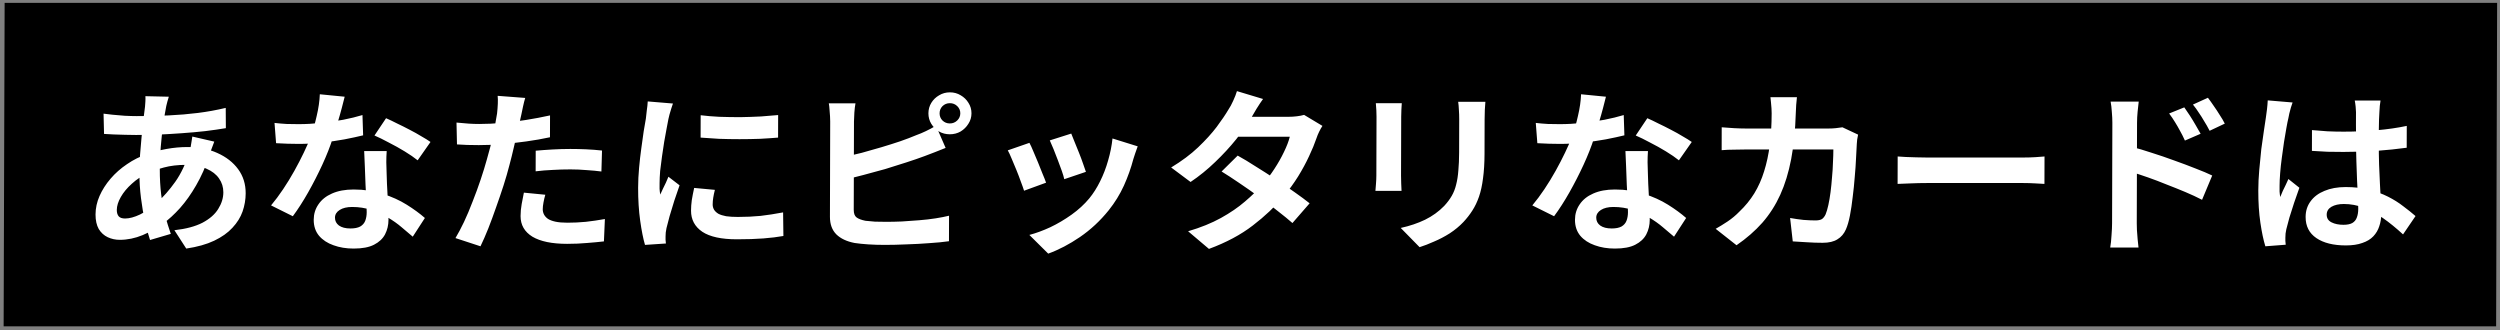 <svg width="333" height="44" viewBox="0 0 333 44" fill="none" xmlns="http://www.w3.org/2000/svg">
<rect x="0" y="0" width="333" height="44" fill="#808080" stroke="none"/>
<rect width="332" height="44.421" transform="matrix(1 0 -0.003 0.97 0.617 0.38)" fill="black"/>
<path d="M22.487 12.882C22.423 13.099 22.358 13.316 22.294 13.533C22.245 13.735 22.196 13.929 22.148 14.115C22.002 14.845 21.864 15.682 21.733 16.629C21.602 17.56 21.496 18.538 21.413 19.562C21.33 20.57 21.288 21.564 21.285 22.541C21.282 23.752 21.343 24.869 21.468 25.893C21.593 26.902 21.767 27.84 21.988 28.709C22.226 29.563 22.48 30.378 22.75 31.153L19.987 31.968C19.749 31.27 19.52 30.44 19.298 29.477C19.093 28.515 18.919 27.483 18.779 26.382C18.638 25.265 18.569 24.14 18.572 23.007C18.574 22.231 18.6 21.455 18.65 20.679C18.716 19.888 18.782 19.112 18.848 18.352C18.915 17.576 18.988 16.838 19.07 16.14C19.168 15.426 19.25 14.782 19.316 14.208C19.332 13.991 19.349 13.758 19.366 13.51C19.382 13.246 19.383 13.013 19.367 12.812L22.487 12.882ZM18.208 15.465C19.728 15.465 21.152 15.434 22.48 15.372C23.825 15.31 25.113 15.201 26.345 15.046C27.594 14.891 28.834 14.666 30.067 14.371L30.084 17.071C29.252 17.211 28.331 17.343 27.323 17.467C26.331 17.576 25.29 17.669 24.202 17.746C23.13 17.824 22.074 17.886 21.034 17.933C19.993 17.963 19.017 17.979 18.105 17.979C17.689 17.979 17.217 17.971 16.689 17.956C16.177 17.94 15.665 17.925 15.154 17.909C14.658 17.878 14.226 17.855 13.858 17.839L13.793 15.139C14.065 15.17 14.457 15.217 14.969 15.279C15.481 15.325 16.024 15.372 16.6 15.419C17.192 15.45 17.728 15.465 18.208 15.465ZM28.543 18.863C28.495 19.003 28.422 19.197 28.325 19.445C28.229 19.694 28.132 19.95 28.035 20.214C27.955 20.477 27.89 20.687 27.842 20.842C27.374 22.239 26.802 23.519 26.127 24.683C25.468 25.831 24.753 26.84 23.983 27.709C23.213 28.562 22.451 29.26 21.697 29.803C20.912 30.378 20.014 30.882 19.005 31.316C17.996 31.735 16.979 31.945 15.955 31.945C15.379 31.945 14.844 31.828 14.348 31.596C13.853 31.363 13.454 30.998 13.151 30.502C12.865 29.99 12.723 29.346 12.725 28.57C12.727 27.732 12.905 26.909 13.259 26.102C13.614 25.296 14.104 24.527 14.73 23.798C15.355 23.069 16.085 22.425 16.919 21.866C17.752 21.292 18.65 20.842 19.61 20.516C20.395 20.237 21.252 20.012 22.18 19.841C23.125 19.67 24.053 19.585 24.965 19.585C26.453 19.585 27.78 19.849 28.947 20.377C30.129 20.904 31.055 21.626 31.725 22.541C32.395 23.457 32.728 24.527 32.724 25.753C32.722 26.576 32.584 27.383 32.31 28.174C32.035 28.95 31.586 29.672 30.96 30.339C30.35 31.006 29.54 31.58 28.531 32.061C27.522 32.542 26.281 32.891 24.808 33.109L23.231 30.665C24.767 30.494 26.016 30.16 26.978 29.664C27.939 29.152 28.637 28.539 29.071 27.825C29.52 27.111 29.747 26.374 29.749 25.614C29.75 24.931 29.56 24.318 29.178 23.775C28.811 23.232 28.252 22.797 27.501 22.471C26.766 22.13 25.855 21.959 24.767 21.959C23.679 21.959 22.702 22.076 21.838 22.308C20.989 22.541 20.276 22.79 19.7 23.053C18.899 23.426 18.185 23.899 17.56 24.473C16.934 25.032 16.445 25.621 16.091 26.242C15.737 26.863 15.56 27.437 15.558 27.965C15.557 28.337 15.644 28.624 15.82 28.826C15.995 29.012 16.275 29.105 16.659 29.105C17.235 29.105 17.9 28.927 18.653 28.57C19.406 28.197 20.151 27.677 20.889 27.01C21.755 26.234 22.573 25.303 23.344 24.217C24.115 23.131 24.751 21.781 25.251 20.167C25.3 20.012 25.348 19.81 25.397 19.562C25.446 19.314 25.486 19.065 25.519 18.817C25.568 18.553 25.6 18.344 25.617 18.189L28.543 18.863ZM36.566 16.373C37.078 16.435 37.621 16.482 38.197 16.513C38.789 16.528 39.309 16.536 39.757 16.536C40.749 16.536 41.749 16.482 42.758 16.373C43.782 16.264 44.766 16.125 45.711 15.954C46.655 15.768 47.512 15.558 48.281 15.325L48.369 18.026C47.681 18.196 46.856 18.375 45.896 18.561C44.951 18.732 43.951 18.879 42.895 19.003C41.838 19.112 40.798 19.166 39.774 19.166C39.294 19.166 38.806 19.158 38.31 19.143C37.814 19.127 37.302 19.104 36.774 19.073L36.566 16.373ZM45.911 12.882C45.814 13.27 45.685 13.774 45.523 14.395C45.361 15.015 45.176 15.667 44.966 16.35C44.772 17.032 44.562 17.707 44.336 18.375C43.981 19.492 43.514 20.679 42.935 21.936C42.355 23.193 41.728 24.419 41.053 25.614C40.377 26.808 39.694 27.872 39.004 28.802L36.104 27.359C36.65 26.708 37.188 25.986 37.718 25.195C38.248 24.403 38.746 23.589 39.212 22.751C39.679 21.913 40.097 21.106 40.467 20.33C40.853 19.538 41.159 18.825 41.385 18.189C41.691 17.366 41.958 16.451 42.184 15.442C42.427 14.418 42.566 13.456 42.6 12.556L45.911 12.882ZM51.508 20.12C51.474 20.617 51.457 21.114 51.456 21.61C51.47 22.091 51.485 22.588 51.499 23.1C51.514 23.457 51.529 23.915 51.544 24.473C51.574 25.016 51.605 25.598 51.635 26.219C51.665 26.824 51.688 27.406 51.702 27.965C51.733 28.508 51.748 28.942 51.747 29.268C51.745 29.982 51.591 30.634 51.285 31.223C50.98 31.797 50.491 32.255 49.818 32.597C49.161 32.938 48.256 33.109 47.104 33.109C46.112 33.109 45.217 32.961 44.417 32.666C43.618 32.387 42.979 31.968 42.501 31.41C42.022 30.835 41.784 30.122 41.787 29.268C41.789 28.508 41.999 27.825 42.416 27.22C42.834 26.599 43.435 26.118 44.22 25.777C45.021 25.42 45.982 25.241 47.102 25.241C48.51 25.241 49.805 25.435 50.988 25.823C52.171 26.196 53.234 26.677 54.176 27.266C55.118 27.856 55.925 28.446 56.595 29.035L54.98 31.526C54.55 31.153 54.055 30.735 53.496 30.269C52.953 29.803 52.338 29.369 51.651 28.965C50.981 28.562 50.245 28.228 49.446 27.965C48.663 27.701 47.815 27.569 46.903 27.569C46.215 27.569 45.663 27.701 45.246 27.965C44.83 28.228 44.621 28.57 44.619 28.989C44.618 29.423 44.793 29.772 45.145 30.036C45.512 30.3 46.023 30.432 46.679 30.432C47.224 30.432 47.656 30.346 47.976 30.176C48.297 29.99 48.521 29.734 48.65 29.408C48.779 29.066 48.844 28.686 48.845 28.267C48.846 27.91 48.832 27.406 48.801 26.754C48.771 26.102 48.733 25.381 48.687 24.59C48.658 23.798 48.628 23.007 48.598 22.215C48.568 21.424 48.538 20.726 48.508 20.12H51.508ZM55.632 21.354C55.169 20.982 54.594 20.586 53.907 20.167C53.221 19.748 52.51 19.352 51.775 18.98C51.056 18.592 50.425 18.282 49.881 18.049L51.423 15.745C51.855 15.931 52.342 16.163 52.886 16.443C53.445 16.707 54.004 16.986 54.563 17.281C55.139 17.576 55.666 17.87 56.145 18.165C56.64 18.445 57.039 18.693 57.343 18.91L55.632 21.354ZM69.959 13.044C69.862 13.355 69.765 13.735 69.668 14.185C69.57 14.635 69.498 14.984 69.449 15.232C69.335 15.76 69.19 16.404 69.012 17.164C68.85 17.925 68.663 18.732 68.453 19.585C68.259 20.439 68.056 21.253 67.846 22.029C67.636 22.852 67.378 23.744 67.071 24.706C66.764 25.652 66.434 26.622 66.079 27.615C65.74 28.593 65.394 29.532 65.04 30.432C64.685 31.316 64.339 32.108 64.001 32.806L60.668 31.712C61.022 31.122 61.4 30.409 61.802 29.571C62.204 28.717 62.591 27.802 62.961 26.824C63.348 25.846 63.703 24.877 64.025 23.915C64.348 22.952 64.622 22.06 64.849 21.238C65.01 20.695 65.163 20.136 65.309 19.562C65.455 18.988 65.584 18.429 65.698 17.886C65.811 17.343 65.909 16.838 65.99 16.373C66.087 15.892 66.16 15.473 66.209 15.116C66.258 14.682 66.291 14.247 66.309 13.813C66.326 13.378 66.319 13.029 66.288 12.765L69.959 13.044ZM63.829 16.513C64.805 16.513 65.822 16.466 66.878 16.373C67.934 16.28 68.998 16.148 70.071 15.977C71.143 15.807 72.208 15.605 73.264 15.372L73.257 18.282C72.264 18.499 71.207 18.685 70.087 18.84C68.967 18.995 67.862 19.12 66.774 19.213C65.686 19.29 64.686 19.329 63.774 19.329C63.198 19.329 62.678 19.321 62.214 19.306C61.75 19.275 61.302 19.252 60.87 19.236L60.806 16.326C61.43 16.389 61.966 16.435 62.413 16.466C62.861 16.497 63.333 16.513 63.829 16.513ZM71.356 20.074C72.028 20.012 72.772 19.957 73.588 19.911C74.404 19.864 75.196 19.841 75.964 19.841C76.652 19.841 77.348 19.857 78.052 19.888C78.772 19.919 79.484 19.973 80.188 20.051L80.108 22.844C79.516 22.766 78.861 22.704 78.141 22.658C77.437 22.596 76.717 22.564 75.981 22.564C75.165 22.564 74.373 22.588 73.605 22.634C72.853 22.665 72.1 22.727 71.348 22.82L71.356 20.074ZM72.636 25.939C72.539 26.265 72.458 26.607 72.393 26.964C72.328 27.305 72.295 27.608 72.294 27.872C72.294 28.12 72.349 28.352 72.461 28.57C72.572 28.787 72.748 28.981 72.987 29.152C73.227 29.307 73.554 29.431 73.97 29.524C74.402 29.617 74.938 29.664 75.578 29.664C76.394 29.664 77.21 29.625 78.026 29.547C78.858 29.454 79.707 29.33 80.571 29.175L80.443 32.154C79.771 32.232 79.026 32.302 78.21 32.364C77.394 32.441 76.506 32.48 75.546 32.48C73.53 32.48 71.987 32.162 70.916 31.526C69.862 30.874 69.337 29.959 69.34 28.779C69.341 28.252 69.391 27.716 69.488 27.173C69.586 26.63 69.683 26.126 69.781 25.66L72.636 25.939ZM93.329 15.349C94.064 15.442 94.888 15.512 95.8 15.558C96.728 15.589 97.664 15.605 98.608 15.605C99.568 15.589 100.488 15.558 101.368 15.512C102.248 15.45 103.008 15.388 103.649 15.325L103.64 18.328C102.904 18.39 102.096 18.445 101.216 18.491C100.336 18.522 99.432 18.538 98.504 18.538C97.576 18.538 96.664 18.522 95.768 18.491C94.888 18.445 94.072 18.39 93.32 18.328L93.329 15.349ZM95.222 25.288C95.124 25.676 95.052 26.025 95.003 26.335C94.954 26.63 94.929 26.933 94.928 27.243C94.927 27.491 94.991 27.724 95.118 27.941C95.246 28.143 95.437 28.322 95.693 28.477C95.965 28.616 96.308 28.725 96.724 28.802C97.156 28.865 97.676 28.896 98.284 28.896C99.356 28.896 100.364 28.849 101.308 28.756C102.252 28.647 103.253 28.492 104.309 28.29L104.349 31.433C103.58 31.572 102.692 31.681 101.684 31.759C100.692 31.836 99.516 31.875 98.156 31.875C96.092 31.875 94.556 31.541 93.55 30.874C92.544 30.191 92.043 29.253 92.046 28.058C92.047 27.608 92.081 27.142 92.146 26.661C92.227 26.165 92.333 25.621 92.462 25.032L95.222 25.288ZM89.637 13.789C89.572 13.944 89.5 14.162 89.419 14.441C89.338 14.72 89.257 14.992 89.177 15.256C89.112 15.52 89.064 15.721 89.031 15.861C88.982 16.187 88.901 16.613 88.788 17.141C88.69 17.653 88.585 18.235 88.471 18.887C88.373 19.523 88.275 20.175 88.178 20.842C88.08 21.509 87.998 22.153 87.932 22.774C87.883 23.395 87.857 23.938 87.856 24.403C87.855 24.62 87.855 24.869 87.854 25.148C87.869 25.427 87.9 25.683 87.948 25.916C88.061 25.652 88.181 25.389 88.31 25.125C88.439 24.861 88.567 24.597 88.696 24.334C88.825 24.054 88.938 23.79 89.034 23.542L90.519 24.683C90.293 25.319 90.06 26.002 89.818 26.731C89.592 27.46 89.382 28.151 89.188 28.802C89.01 29.439 88.873 29.966 88.776 30.385C88.743 30.556 88.711 30.75 88.678 30.967C88.662 31.184 88.653 31.355 88.653 31.479C88.652 31.603 88.652 31.751 88.651 31.922C88.667 32.108 88.683 32.278 88.698 32.434L85.914 32.62C85.676 31.813 85.463 30.742 85.274 29.408C85.086 28.058 84.994 26.591 84.998 25.009C85.001 24.14 85.043 23.255 85.126 22.355C85.208 21.455 85.306 20.594 85.421 19.771C85.535 18.933 85.641 18.173 85.739 17.49C85.853 16.808 85.95 16.241 86.031 15.791C86.064 15.465 86.105 15.101 86.154 14.697C86.219 14.278 86.26 13.882 86.278 13.51L89.637 13.789ZM125.153 15.093C125.152 15.465 125.279 15.783 125.535 16.047C125.806 16.311 126.134 16.443 126.518 16.443C126.902 16.443 127.23 16.311 127.503 16.047C127.775 15.783 127.912 15.465 127.913 15.093C127.914 14.72 127.779 14.402 127.508 14.138C127.237 13.875 126.909 13.743 126.525 13.743C126.141 13.743 125.813 13.875 125.54 14.138C125.283 14.402 125.154 14.72 125.153 15.093ZM123.665 15.093C123.667 14.581 123.796 14.115 124.053 13.696C124.31 13.277 124.655 12.944 125.088 12.695C125.52 12.431 126.001 12.3 126.529 12.3C127.057 12.3 127.536 12.431 127.968 12.695C128.399 12.944 128.742 13.277 128.997 13.696C129.268 14.115 129.403 14.581 129.401 15.093C129.4 15.605 129.263 16.07 128.989 16.489C128.732 16.908 128.387 17.25 127.955 17.514C127.522 17.762 127.042 17.886 126.514 17.886C125.986 17.886 125.506 17.762 125.075 17.514C124.643 17.25 124.3 16.908 124.045 16.489C123.791 16.07 123.664 15.605 123.665 15.093ZM113.949 13.766C113.884 14.123 113.835 14.534 113.801 15C113.768 15.465 113.751 15.861 113.75 16.187C113.75 16.419 113.749 16.831 113.747 17.42C113.745 17.995 113.743 18.677 113.741 19.469C113.739 20.26 113.737 21.09 113.735 21.959C113.732 22.813 113.73 23.643 113.728 24.45C113.726 25.241 113.724 25.947 113.722 26.568C113.72 27.189 113.719 27.646 113.718 27.941C113.717 28.438 113.844 28.779 114.1 28.965C114.355 29.152 114.747 29.299 115.274 29.408C115.642 29.454 116.066 29.493 116.546 29.524C117.026 29.54 117.53 29.547 118.058 29.547C118.682 29.547 119.37 29.532 120.122 29.501C120.89 29.454 121.658 29.4 122.426 29.338C123.211 29.276 123.947 29.191 124.635 29.082C125.323 28.973 125.916 28.857 126.412 28.733L126.403 32.131C125.651 32.24 124.778 32.325 123.786 32.387C122.794 32.465 121.778 32.519 120.738 32.55C119.714 32.597 118.754 32.62 117.858 32.62C117.074 32.62 116.33 32.597 115.626 32.55C114.938 32.504 114.338 32.441 113.826 32.364C112.787 32.162 111.98 31.782 111.405 31.223C110.831 30.649 110.545 29.866 110.548 28.872C110.549 28.422 110.551 27.84 110.553 27.127C110.554 26.397 110.557 25.598 110.559 24.729C110.561 23.845 110.564 22.96 110.566 22.076C110.569 21.176 110.571 20.33 110.573 19.538C110.575 18.732 110.577 18.033 110.579 17.444C110.58 16.854 110.582 16.435 110.582 16.187C110.583 16.016 110.575 15.783 110.56 15.489C110.545 15.194 110.522 14.891 110.491 14.581C110.475 14.27 110.444 13.999 110.397 13.766H113.949ZM112.345 20.912C113.114 20.757 113.93 20.57 114.795 20.353C115.66 20.12 116.532 19.872 117.413 19.608C118.294 19.345 119.126 19.081 119.911 18.817C120.712 18.538 121.425 18.266 122.049 18.002C122.482 17.847 122.906 17.669 123.323 17.467C123.755 17.265 124.204 17.025 124.669 16.745L125.957 19.701C125.492 19.872 125.004 20.066 124.491 20.283C123.995 20.485 123.546 20.656 123.146 20.796C122.441 21.059 121.632 21.339 120.719 21.633C119.823 21.928 118.886 22.223 117.909 22.518C116.932 22.797 115.964 23.061 115.003 23.309C114.058 23.558 113.178 23.775 112.361 23.961L112.345 20.912ZM142.69 17.793C142.801 18.041 142.944 18.398 143.119 18.863C143.31 19.314 143.508 19.802 143.715 20.33C143.922 20.842 144.104 21.331 144.263 21.796C144.422 22.262 144.549 22.627 144.644 22.89L141.761 23.868C141.698 23.573 141.587 23.201 141.428 22.751C141.27 22.301 141.095 21.827 140.904 21.331C140.714 20.819 140.523 20.33 140.332 19.864C140.142 19.399 139.975 19.011 139.831 18.701L142.69 17.793ZM151.541 19.492C151.412 19.864 151.299 20.183 151.203 20.446C151.122 20.71 151.041 20.958 150.961 21.191C150.653 22.37 150.234 23.55 149.703 24.729C149.172 25.893 148.497 26.987 147.678 28.011C146.554 29.408 145.279 30.595 143.852 31.572C142.442 32.535 141.032 33.272 139.622 33.784L137.109 31.293C137.99 31.06 138.919 30.719 139.896 30.269C140.873 29.803 141.819 29.245 142.733 28.593C143.646 27.941 144.432 27.22 145.09 26.428C145.636 25.761 146.118 25.001 146.537 24.147C146.971 23.278 147.325 22.355 147.6 21.377C147.891 20.384 148.086 19.407 148.184 18.445L151.541 19.492ZM137.119 19.026C137.278 19.321 137.453 19.701 137.643 20.167C137.85 20.633 138.057 21.121 138.263 21.633C138.47 22.145 138.669 22.642 138.859 23.123C139.066 23.604 139.225 24.008 139.336 24.334L136.405 25.404C136.31 25.094 136.167 24.69 135.976 24.194C135.802 23.697 135.603 23.177 135.381 22.634C135.158 22.076 134.944 21.564 134.737 21.098C134.546 20.633 134.379 20.276 134.236 20.027L137.119 19.026ZM164.858 20.726C165.593 21.129 166.392 21.61 167.254 22.169C168.133 22.712 169.019 23.278 169.913 23.868C170.808 24.458 171.646 25.032 172.429 25.59C173.227 26.149 173.898 26.646 174.441 27.08L172.153 29.71C171.627 29.245 170.972 28.709 170.19 28.104C169.424 27.483 168.593 26.855 167.699 26.219C166.805 25.567 165.918 24.946 165.04 24.357C164.178 23.767 163.403 23.263 162.716 22.844L164.858 20.726ZM176.149 16.769C176.004 16.986 175.859 17.242 175.715 17.537C175.57 17.832 175.449 18.127 175.352 18.421C175.11 19.135 174.78 19.934 174.362 20.819C173.959 21.688 173.477 22.58 172.914 23.495C172.352 24.395 171.71 25.28 170.987 26.149C169.847 27.515 168.476 28.81 166.873 30.036C165.285 31.262 163.338 32.302 161.032 33.155L158.255 30.804C159.936 30.308 161.393 29.718 162.627 29.035C163.861 28.352 164.927 27.623 165.825 26.847C166.739 26.071 167.533 25.296 168.208 24.52C168.753 23.915 169.267 23.239 169.749 22.495C170.247 21.734 170.673 20.982 171.027 20.237C171.397 19.477 171.655 18.802 171.801 18.212H163.689L164.8 15.558H171.616C172 15.558 172.376 15.535 172.744 15.489C173.128 15.442 173.448 15.38 173.705 15.302L176.149 16.769ZM168.238 13.184C167.949 13.588 167.66 14.022 167.371 14.488C167.098 14.953 166.889 15.31 166.744 15.558C166.197 16.489 165.507 17.483 164.672 18.538C163.837 19.577 162.898 20.594 161.856 21.587C160.829 22.58 159.738 23.465 158.584 24.24L155.998 22.308C157.408 21.455 158.602 20.563 159.581 19.632C160.575 18.685 161.402 17.777 162.06 16.908C162.719 16.024 163.249 15.24 163.651 14.557C163.843 14.278 164.044 13.906 164.254 13.44C164.479 12.959 164.648 12.525 164.761 12.137L168.238 13.184ZM197.853 13.556C197.837 13.882 197.812 14.239 197.779 14.627C197.761 15 197.752 15.419 197.751 15.884C197.75 16.288 197.749 16.776 197.747 17.351C197.746 17.925 197.744 18.499 197.742 19.073C197.741 19.632 197.74 20.105 197.739 20.493C197.735 21.734 197.668 22.82 197.538 23.752C197.423 24.683 197.245 25.497 197.003 26.196C196.761 26.894 196.463 27.515 196.11 28.058C195.773 28.585 195.379 29.09 194.93 29.571C194.4 30.129 193.791 30.634 193.102 31.084C192.413 31.518 191.716 31.883 191.011 32.178C190.322 32.488 189.681 32.736 189.089 32.922L186.576 30.362C187.776 30.098 188.857 29.734 189.819 29.268C190.796 28.787 191.646 28.174 192.368 27.429C192.785 26.979 193.122 26.529 193.379 26.079C193.637 25.629 193.83 25.133 193.959 24.59C194.105 24.031 194.203 23.402 194.253 22.704C194.318 22.006 194.353 21.207 194.355 20.307C194.356 19.903 194.357 19.422 194.359 18.863C194.361 18.305 194.362 17.754 194.363 17.211C194.365 16.668 194.366 16.226 194.367 15.884C194.368 15.419 194.353 15 194.323 14.627C194.308 14.239 194.277 13.882 194.229 13.556H197.853ZM186.717 13.743C186.7 14.022 186.683 14.301 186.667 14.581C186.65 14.845 186.641 15.163 186.64 15.535C186.64 15.706 186.639 15.985 186.638 16.373C186.637 16.761 186.635 17.219 186.634 17.746C186.633 18.258 186.631 18.802 186.63 19.376C186.628 19.934 186.627 20.477 186.625 21.005C186.624 21.533 186.622 22.014 186.621 22.448C186.62 22.867 186.619 23.185 186.619 23.402C186.618 23.697 186.625 24.039 186.64 24.427C186.655 24.814 186.67 25.148 186.685 25.427H183.205C183.222 25.21 183.247 24.9 183.28 24.496C183.313 24.093 183.33 23.721 183.331 23.379C183.331 23.162 183.332 22.844 183.333 22.425C183.334 22.006 183.336 21.533 183.337 21.005C183.339 20.462 183.34 19.911 183.342 19.352C183.343 18.778 183.345 18.235 183.346 17.723C183.347 17.211 183.349 16.761 183.35 16.373C183.351 15.985 183.352 15.706 183.352 15.535C183.353 15.318 183.345 15.039 183.33 14.697C183.315 14.34 183.292 14.022 183.261 13.743H186.717ZM204.566 16.373C205.078 16.435 205.621 16.482 206.197 16.513C206.789 16.528 207.309 16.536 207.757 16.536C208.749 16.536 209.749 16.482 210.758 16.373C211.782 16.264 212.766 16.125 213.711 15.954C214.655 15.768 215.512 15.558 216.281 15.325L216.369 18.026C215.681 18.196 214.856 18.375 213.896 18.561C212.951 18.732 211.951 18.879 210.895 19.003C209.838 19.112 208.798 19.166 207.774 19.166C207.294 19.166 206.806 19.158 206.31 19.143C205.814 19.127 205.302 19.104 204.774 19.073L204.566 16.373ZM213.911 12.882C213.814 13.27 213.685 13.774 213.523 14.395C213.361 15.015 213.176 15.667 212.966 16.35C212.772 17.032 212.562 17.707 212.336 18.375C211.981 19.492 211.514 20.679 210.935 21.936C210.355 23.193 209.728 24.419 209.053 25.614C208.377 26.808 207.694 27.872 207.004 28.802L204.104 27.359C204.65 26.708 205.188 25.986 205.718 25.195C206.248 24.403 206.746 23.589 207.212 22.751C207.679 21.913 208.097 21.106 208.467 20.33C208.853 19.538 209.159 18.825 209.385 18.189C209.691 17.366 209.958 16.451 210.184 15.442C210.427 14.418 210.566 13.456 210.6 12.556L213.911 12.882ZM219.508 20.12C219.474 20.617 219.457 21.114 219.456 21.61C219.47 22.091 219.485 22.588 219.499 23.1C219.514 23.457 219.529 23.915 219.544 24.473C219.574 25.016 219.605 25.598 219.635 26.219C219.665 26.824 219.688 27.406 219.702 27.965C219.733 28.508 219.748 28.942 219.747 29.268C219.745 29.982 219.591 30.634 219.285 31.223C218.98 31.797 218.491 32.255 217.818 32.597C217.161 32.938 216.256 33.109 215.104 33.109C214.112 33.109 213.217 32.961 212.417 32.666C211.618 32.387 210.979 31.968 210.501 31.41C210.022 30.835 209.784 30.122 209.787 29.268C209.789 28.508 209.999 27.825 210.416 27.22C210.834 26.599 211.435 26.118 212.22 25.777C213.021 25.42 213.982 25.241 215.102 25.241C216.51 25.241 217.805 25.435 218.988 25.823C220.171 26.196 221.234 26.677 222.176 27.266C223.119 27.856 223.925 28.446 224.595 29.035L222.981 31.526C222.55 31.153 222.055 30.735 221.496 30.269C220.953 29.803 220.338 29.369 219.652 28.965C218.981 28.562 218.246 28.228 217.446 27.965C216.663 27.701 215.815 27.569 214.903 27.569C214.215 27.569 213.663 27.701 213.246 27.965C212.83 28.228 212.621 28.57 212.619 28.989C212.618 29.423 212.793 29.772 213.145 30.036C213.512 30.3 214.024 30.432 214.68 30.432C215.224 30.432 215.656 30.346 215.976 30.176C216.297 29.99 216.521 29.734 216.65 29.408C216.779 29.066 216.844 28.686 216.845 28.267C216.846 27.91 216.832 27.406 216.802 26.754C216.771 26.102 216.733 25.381 216.687 24.59C216.658 23.798 216.628 23.007 216.598 22.215C216.568 21.424 216.538 20.726 216.508 20.12H219.508ZM223.632 21.354C223.169 20.982 222.594 20.586 221.907 20.167C221.221 19.748 220.51 19.352 219.775 18.98C219.056 18.592 218.425 18.282 217.881 18.049L219.423 15.745C219.855 15.931 220.342 16.163 220.886 16.443C221.445 16.707 222.004 16.986 222.563 17.281C223.138 17.576 223.666 17.87 224.145 18.165C224.64 18.445 225.039 18.693 225.343 18.91L223.632 21.354ZM239.351 12.951C239.318 13.215 239.285 13.556 239.252 13.976C239.235 14.395 239.218 14.744 239.201 15.023C239.131 17.335 238.926 19.391 238.585 21.191C238.244 22.976 237.759 24.558 237.132 25.939C236.504 27.321 235.709 28.562 234.746 29.664C233.783 30.75 232.636 31.751 231.305 32.666L228.527 30.478C229.024 30.199 229.553 29.873 230.114 29.501C230.691 29.113 231.212 28.678 231.678 28.197C232.464 27.453 233.13 26.638 233.676 25.753C234.223 24.853 234.657 23.876 234.98 22.82C235.319 21.75 235.57 20.578 235.734 19.306C235.897 18.033 235.981 16.629 235.985 15.093C235.986 14.922 235.978 14.705 235.963 14.441C235.948 14.162 235.925 13.89 235.893 13.626C235.878 13.363 235.855 13.138 235.823 12.951H239.351ZM247.498 17.933C247.465 18.119 247.424 18.336 247.376 18.584C247.343 18.832 247.327 19.026 247.326 19.166C247.309 19.663 247.275 20.299 247.225 21.075C247.191 21.851 247.133 22.689 247.05 23.589C246.984 24.473 246.893 25.358 246.779 26.242C246.681 27.127 246.558 27.949 246.412 28.709C246.266 29.454 246.089 30.067 245.879 30.548C245.622 31.138 245.244 31.58 244.748 31.875C244.267 32.185 243.61 32.34 242.778 32.34C242.09 32.34 241.402 32.317 240.715 32.271C240.027 32.24 239.387 32.201 238.795 32.154L238.443 29.035C239.035 29.144 239.627 29.229 240.219 29.291C240.81 29.338 241.338 29.361 241.802 29.361C242.202 29.361 242.499 29.299 242.691 29.175C242.883 29.035 243.044 28.826 243.173 28.547C243.301 28.236 243.423 27.825 243.536 27.313C243.649 26.801 243.747 26.227 243.829 25.59C243.91 24.954 243.976 24.295 244.026 23.612C244.092 22.929 244.134 22.27 244.151 21.633C244.185 20.982 244.203 20.407 244.204 19.911H232.492C232.092 19.911 231.596 19.919 231.004 19.934C230.412 19.934 229.852 19.957 229.324 20.004L229.332 16.955C229.844 17.001 230.388 17.04 230.964 17.071C231.54 17.102 232.052 17.118 232.5 17.118H243.612C243.916 17.118 244.22 17.102 244.524 17.071C244.844 17.04 245.14 17.001 245.412 16.955L247.498 17.933ZM252.77 20.842C253.058 20.858 253.425 20.881 253.873 20.912C254.321 20.927 254.785 20.943 255.265 20.958C255.761 20.974 256.217 20.982 256.633 20.982C257.033 20.982 257.529 20.982 258.121 20.982C258.713 20.982 259.353 20.982 260.041 20.982C260.745 20.982 261.465 20.982 262.201 20.982C262.953 20.982 263.697 20.982 264.433 20.982C265.169 20.982 265.865 20.982 266.521 20.982C267.177 20.982 267.761 20.982 268.273 20.982C268.801 20.982 269.217 20.982 269.521 20.982C270.081 20.982 270.609 20.966 271.105 20.935C271.601 20.889 272.01 20.858 272.33 20.842L272.32 24.496C272.048 24.481 271.64 24.458 271.096 24.427C270.552 24.395 270.024 24.38 269.512 24.38C269.208 24.38 268.792 24.38 268.264 24.38C267.736 24.38 267.144 24.38 266.488 24.38C265.832 24.38 265.136 24.38 264.4 24.38C263.68 24.38 262.944 24.38 262.192 24.38C261.44 24.38 260.712 24.38 260.008 24.38C259.32 24.38 258.68 24.38 258.088 24.38C257.512 24.38 257.024 24.38 256.624 24.38C255.936 24.38 255.232 24.395 254.512 24.427C253.792 24.442 253.208 24.465 252.76 24.496L252.77 20.842ZM290.947 14.301C291.171 14.612 291.418 14.976 291.688 15.395C291.959 15.814 292.214 16.233 292.453 16.652C292.708 17.071 292.931 17.459 293.122 17.816L291.031 18.724C290.809 18.227 290.586 17.785 290.363 17.397C290.156 17.009 289.941 16.637 289.718 16.28C289.495 15.907 289.232 15.52 288.929 15.116L290.947 14.301ZM294.095 13.021C294.334 13.332 294.589 13.688 294.86 14.092C295.147 14.495 295.418 14.907 295.673 15.325C295.944 15.729 296.166 16.109 296.342 16.466L294.323 17.42C294.068 16.924 293.821 16.489 293.582 16.117C293.36 15.729 293.129 15.364 292.889 15.023C292.666 14.666 292.403 14.301 292.1 13.929L294.095 13.021ZM281.329 29.734C281.33 29.423 281.332 28.934 281.333 28.267C281.335 27.584 281.337 26.801 281.34 25.916C281.342 25.016 281.345 24.085 281.347 23.123C281.35 22.145 281.353 21.207 281.355 20.307C281.358 19.391 281.36 18.584 281.362 17.886C281.364 17.188 281.365 16.676 281.366 16.35C281.367 15.931 281.344 15.457 281.298 14.93C281.267 14.402 281.212 13.937 281.133 13.533H284.877C284.828 13.937 284.779 14.387 284.73 14.883C284.68 15.38 284.655 15.869 284.654 16.35C284.653 16.769 284.651 17.351 284.649 18.095C284.647 18.84 284.645 19.67 284.642 20.586C284.64 21.486 284.637 22.409 284.635 23.356C284.632 24.302 284.63 25.21 284.627 26.079C284.625 26.933 284.623 27.685 284.621 28.337C284.619 28.973 284.618 29.439 284.617 29.734C284.617 29.935 284.624 30.238 284.639 30.641C284.67 31.029 284.701 31.433 284.732 31.852C284.779 32.271 284.818 32.643 284.849 32.969H281.081C281.162 32.519 281.219 31.984 281.253 31.363C281.303 30.727 281.328 30.184 281.329 29.734ZM283.949 19.562C284.749 19.764 285.636 20.027 286.611 20.353C287.602 20.664 288.601 21.005 289.608 21.377C290.615 21.734 291.566 22.091 292.461 22.448C293.356 22.79 294.091 23.1 294.667 23.379L293.314 26.614C292.627 26.258 291.876 25.909 291.061 25.567C290.246 25.226 289.415 24.892 288.567 24.566C287.736 24.225 286.921 23.915 286.122 23.635C285.323 23.356 284.595 23.115 283.94 22.914L283.949 19.562ZM307.955 17.327C308.643 17.389 309.331 17.444 310.019 17.49C310.723 17.521 311.435 17.537 312.155 17.537C313.627 17.537 315.091 17.475 316.547 17.351C318.003 17.226 319.348 17.032 320.581 16.769L320.573 19.678C319.324 19.849 317.972 19.989 316.516 20.097C315.059 20.19 313.603 20.237 312.147 20.237C311.443 20.237 310.739 20.229 310.035 20.214C309.347 20.183 308.652 20.144 307.948 20.097L307.955 17.327ZM317.086 13.394C317.053 13.611 317.021 13.851 316.988 14.115C316.971 14.379 316.954 14.643 316.938 14.907C316.921 15.155 316.904 15.489 316.887 15.907C316.87 16.326 316.861 16.8 316.859 17.327C316.858 17.839 316.856 18.383 316.855 18.957C316.852 20.012 316.865 21.005 316.895 21.936C316.924 22.852 316.962 23.705 317.008 24.496C317.054 25.272 317.092 25.986 317.122 26.638C317.168 27.29 317.19 27.895 317.189 28.453C317.187 29.059 317.098 29.617 316.92 30.129C316.759 30.641 316.494 31.091 316.125 31.479C315.756 31.867 315.267 32.162 314.658 32.364C314.066 32.581 313.337 32.69 312.473 32.69C310.809 32.69 309.498 32.364 308.54 31.712C307.582 31.06 307.104 30.122 307.108 28.896C307.11 28.104 307.328 27.414 307.761 26.824C308.195 26.219 308.812 25.753 309.613 25.427C310.414 25.086 311.359 24.915 312.447 24.915C313.583 24.915 314.614 25.032 315.542 25.265C316.469 25.497 317.316 25.808 318.083 26.196C318.85 26.584 319.529 27.01 320.12 27.476C320.726 27.926 321.269 28.36 321.748 28.779L320.085 31.223C319.176 30.385 318.29 29.664 317.427 29.059C316.565 28.453 315.702 27.988 314.839 27.662C313.992 27.336 313.112 27.173 312.2 27.173C311.528 27.173 310.976 27.297 310.543 27.546C310.127 27.794 309.918 28.143 309.917 28.593C309.915 29.059 310.13 29.4 310.562 29.617C310.993 29.834 311.521 29.943 312.145 29.943C312.641 29.943 313.033 29.866 313.321 29.71C313.61 29.54 313.811 29.299 313.923 28.989C314.052 28.663 314.117 28.275 314.119 27.825C314.12 27.422 314.105 26.894 314.075 26.242C314.045 25.59 314.007 24.861 313.961 24.054C313.931 23.247 313.901 22.409 313.872 21.54C313.842 20.656 313.828 19.795 313.831 18.957C313.833 18.072 313.827 17.273 313.813 16.559C313.815 15.83 313.817 15.287 313.818 14.93C313.818 14.759 313.803 14.519 313.772 14.208C313.74 13.898 313.701 13.626 313.654 13.394H317.086ZM305.373 13.65C305.325 13.805 305.252 14.022 305.155 14.301C305.075 14.581 305.002 14.852 304.937 15.116C304.888 15.38 304.848 15.582 304.816 15.721C304.735 16.047 304.645 16.489 304.548 17.048C304.45 17.591 304.345 18.212 304.231 18.91C304.133 19.593 304.035 20.299 303.937 21.028C303.839 21.742 303.765 22.425 303.716 23.076C303.666 23.713 303.64 24.264 303.639 24.729C303.638 24.962 303.638 25.218 303.637 25.497C303.652 25.761 303.684 26.009 303.731 26.242C303.844 25.963 303.956 25.691 304.069 25.427C304.198 25.164 304.327 24.9 304.455 24.636C304.584 24.372 304.705 24.108 304.817 23.845L306.278 25.009C306.053 25.645 305.819 26.312 305.577 27.01C305.351 27.709 305.141 28.368 304.947 28.989C304.77 29.609 304.632 30.129 304.535 30.548C304.503 30.703 304.47 30.89 304.438 31.107C304.421 31.324 304.413 31.503 304.412 31.642C304.412 31.766 304.411 31.914 304.411 32.084C304.427 32.271 304.442 32.441 304.458 32.597L301.745 32.806C301.491 31.984 301.27 30.936 301.082 29.664C300.893 28.376 300.801 26.94 300.805 25.358C300.808 24.489 300.85 23.581 300.933 22.634C301.015 21.672 301.106 20.749 301.204 19.864C301.319 18.98 301.433 18.173 301.547 17.444C301.661 16.699 301.75 16.101 301.816 15.651C301.865 15.325 301.914 14.961 301.963 14.557C302.012 14.138 302.045 13.743 302.062 13.37L305.373 13.65Z" fill="white"/>
</svg>
